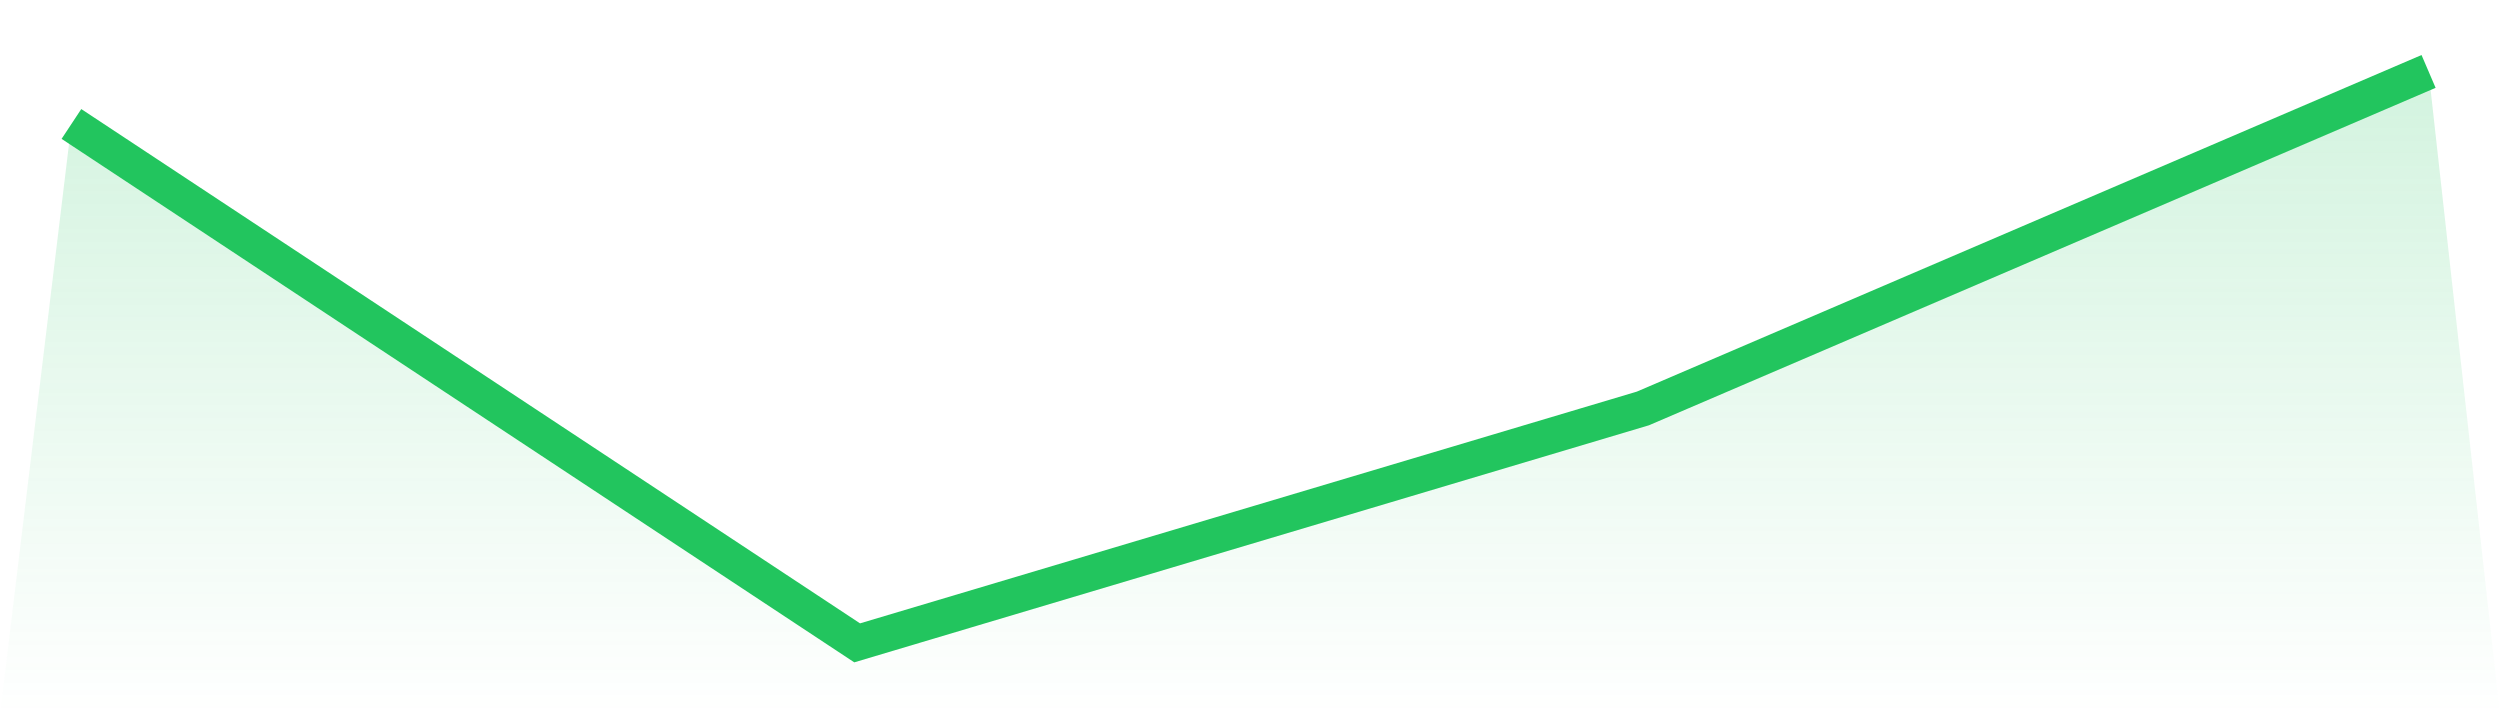 <svg viewBox="0 0 140 40" xmlns="http://www.w3.org/2000/svg">
<defs>
<linearGradient id="gradient" x1="0" x2="0" y1="0" y2="1">
<stop offset="0%" stop-color="#22c55e" stop-opacity="0.2"/>
<stop offset="100%" stop-color="#22c55e" stop-opacity="0"/>
</linearGradient>
</defs>
<path d="M4,6.942 L4,6.942 L48,36 L92,22.874 L136,4 L140,40 L0,40 z" fill="url(#gradient)"/>
<path d="M4,6.942 L4,6.942 L48,36 L92,22.874 L136,4" fill="none" stroke="#22c55e" stroke-width="2"/>
</svg>